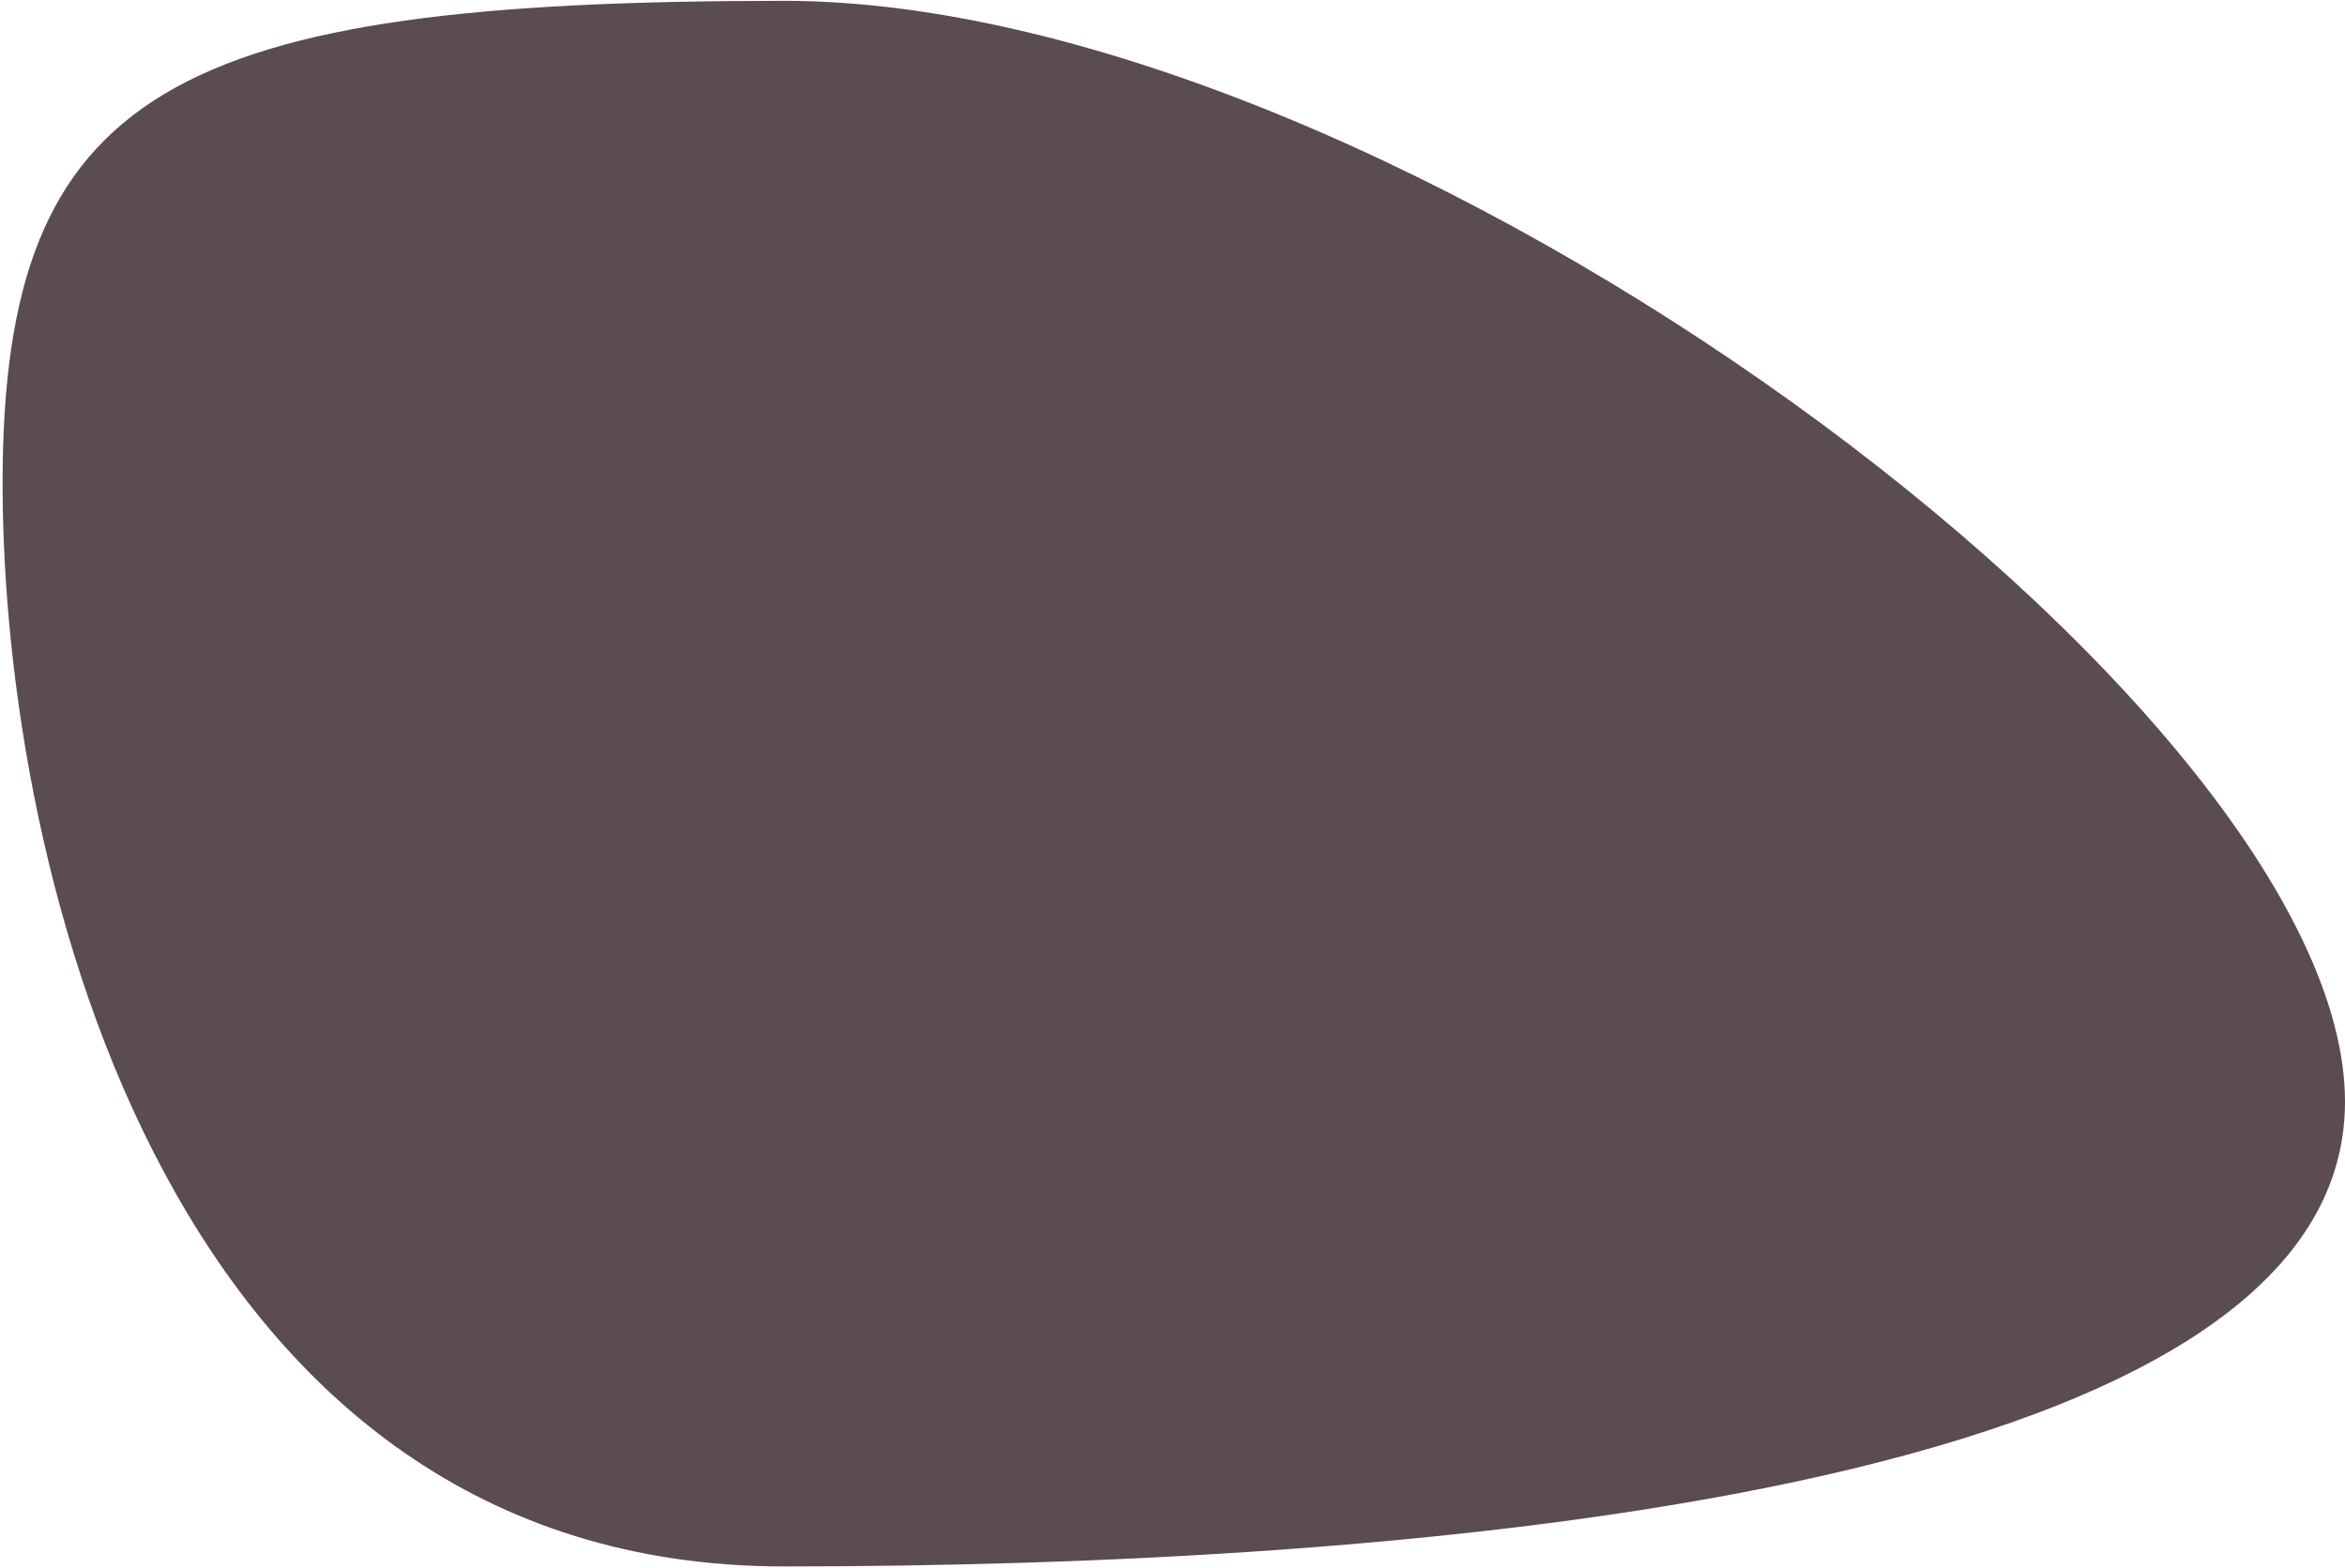 <svg width="797" height="533" viewBox="0 0 797 533" fill="none" xmlns="http://www.w3.org/2000/svg">
<path d="M266.452 532.5C59.044 532.5 0.88 298.568 0.88 164.279C0.88 29.991 59.044 0.285 266.452 0.285C473.859 0.285 797 240.211 797 374.5C797 508.788 473.859 532.5 266.452 532.5Z" fill="#5B4B52"/>
</svg>
